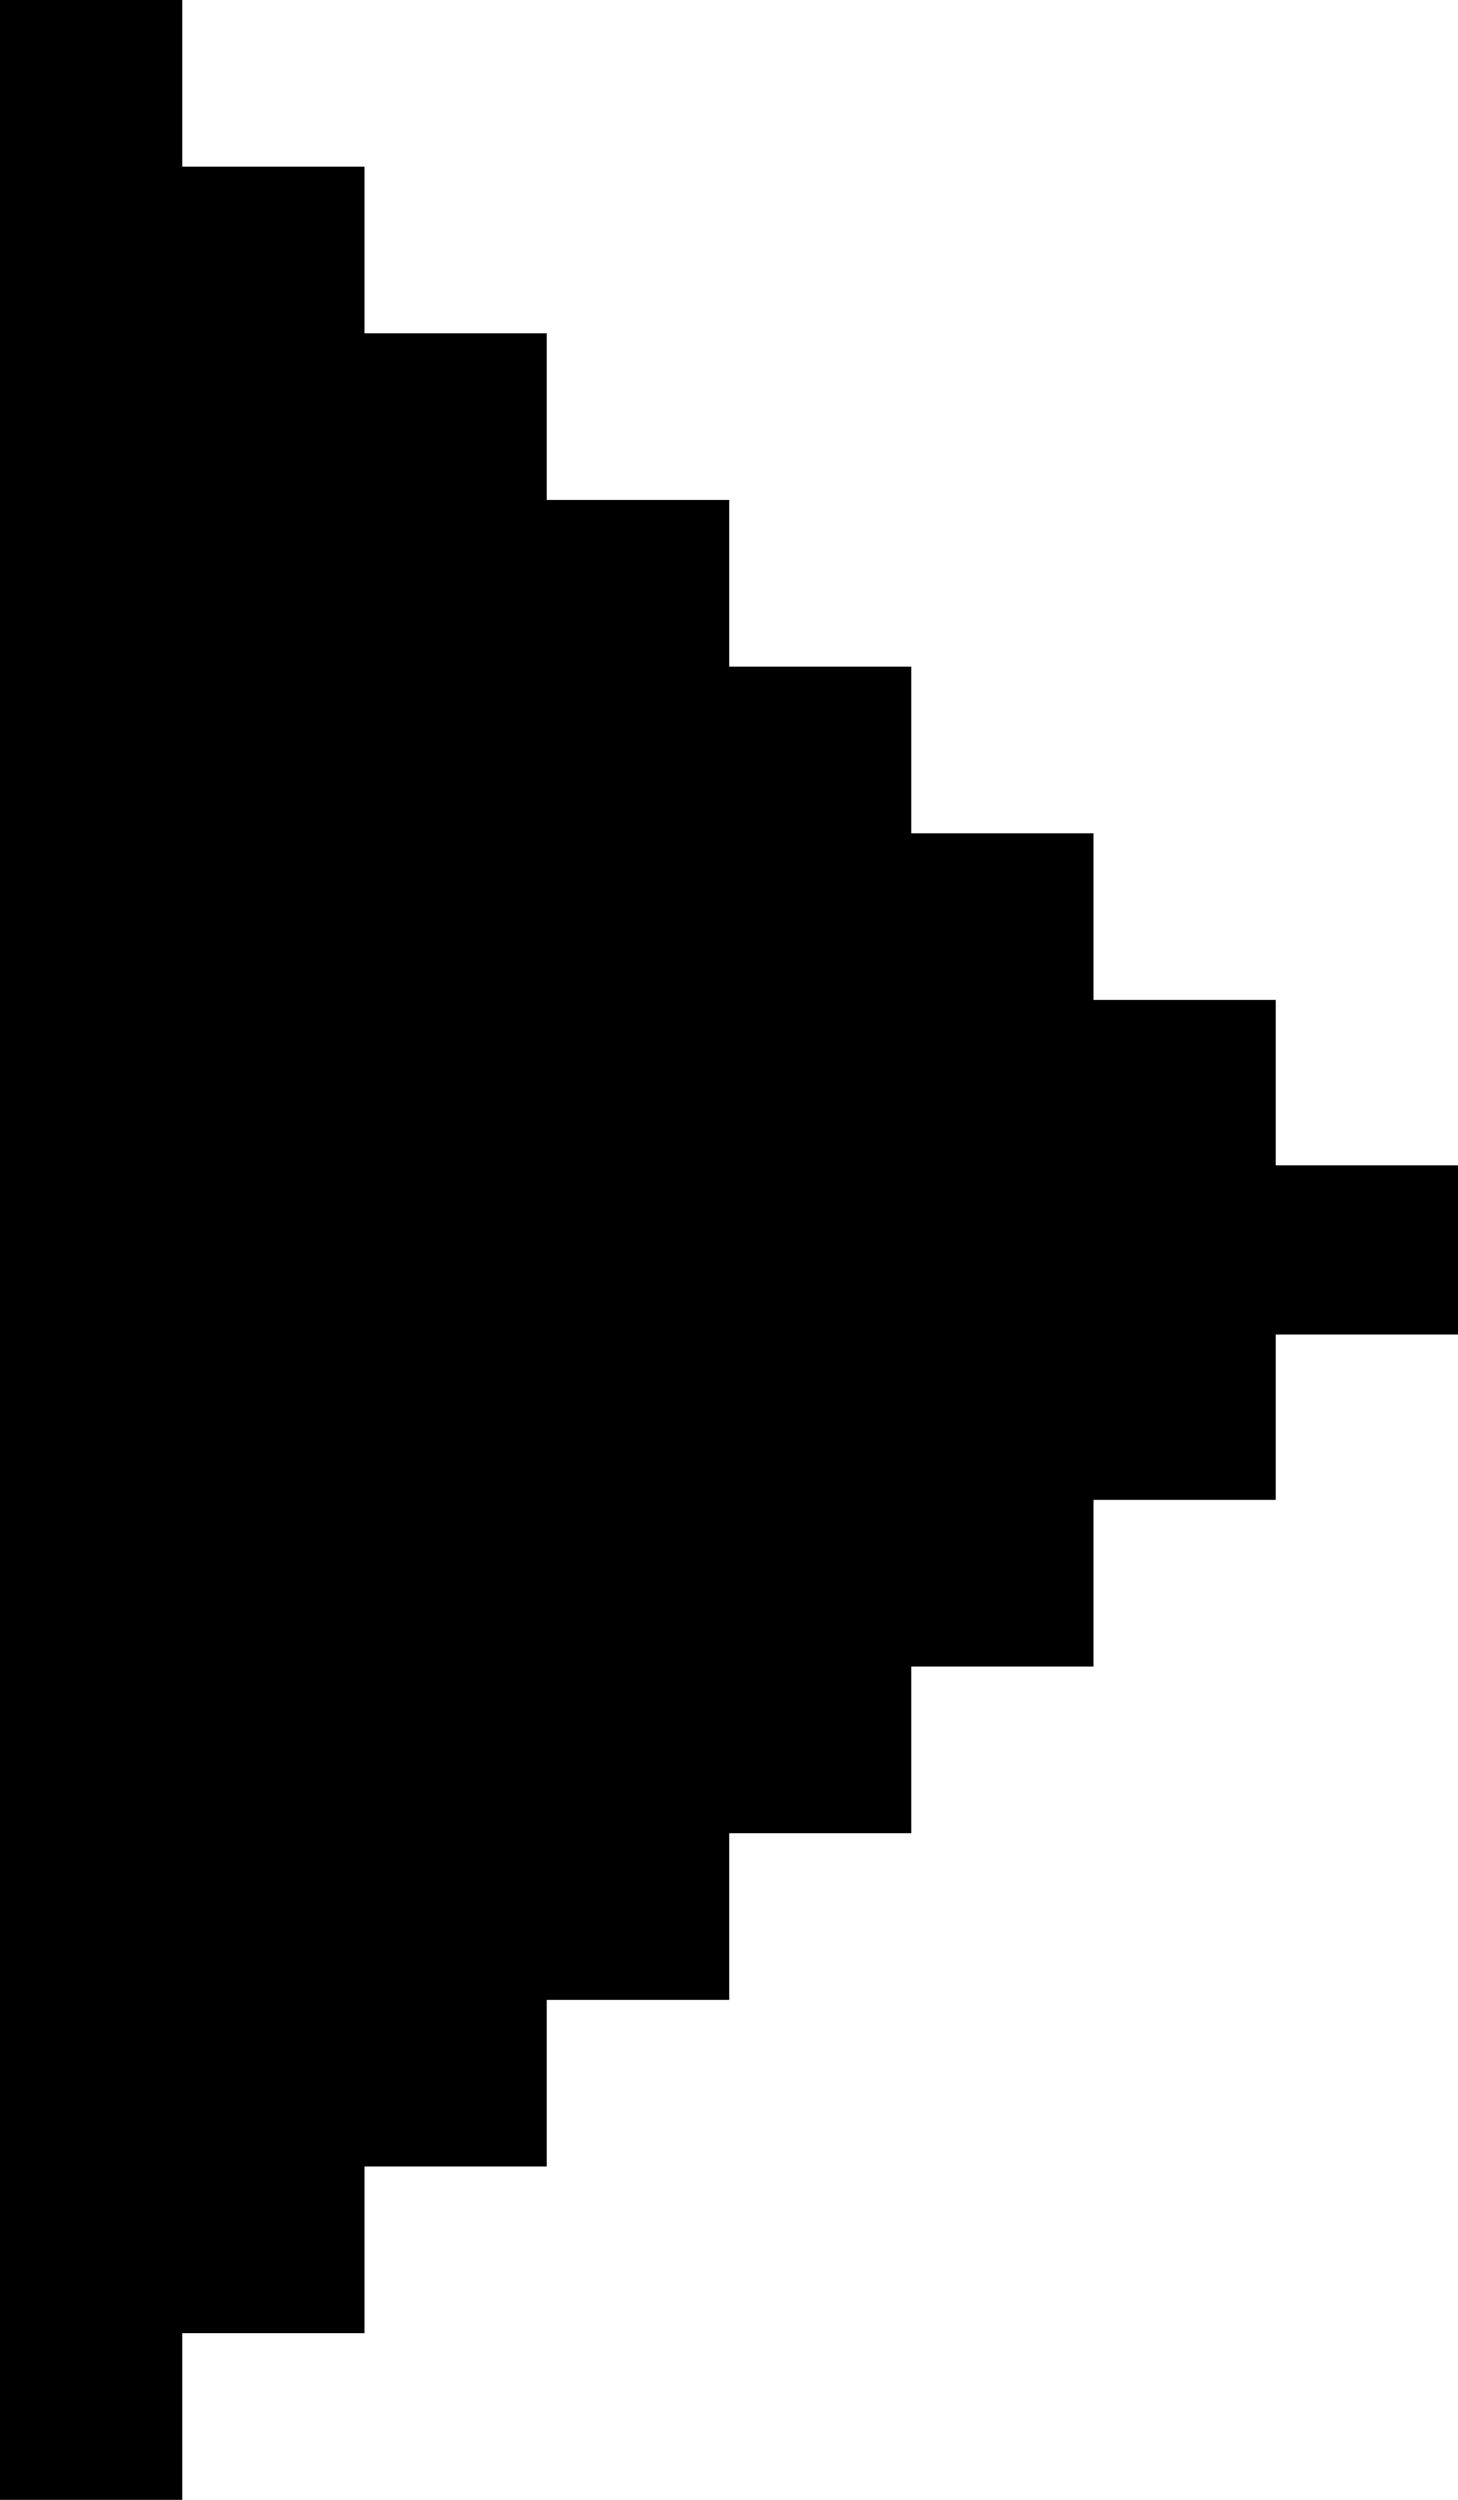 <svg xmlns="http://www.w3.org/2000/svg" width="7" height="12"><path fill-rule="evenodd" d="M6.125 6.406V7.2H5.25V8h-.875v.8h-.874v.8h-.876v.8H1.75v.8H.875v.8H0V0h.875v.8h.875v.8h.875v.8h.876v.8h.874V4h.875v.8h.875v.794H7v.812h-.875z"/></svg>
